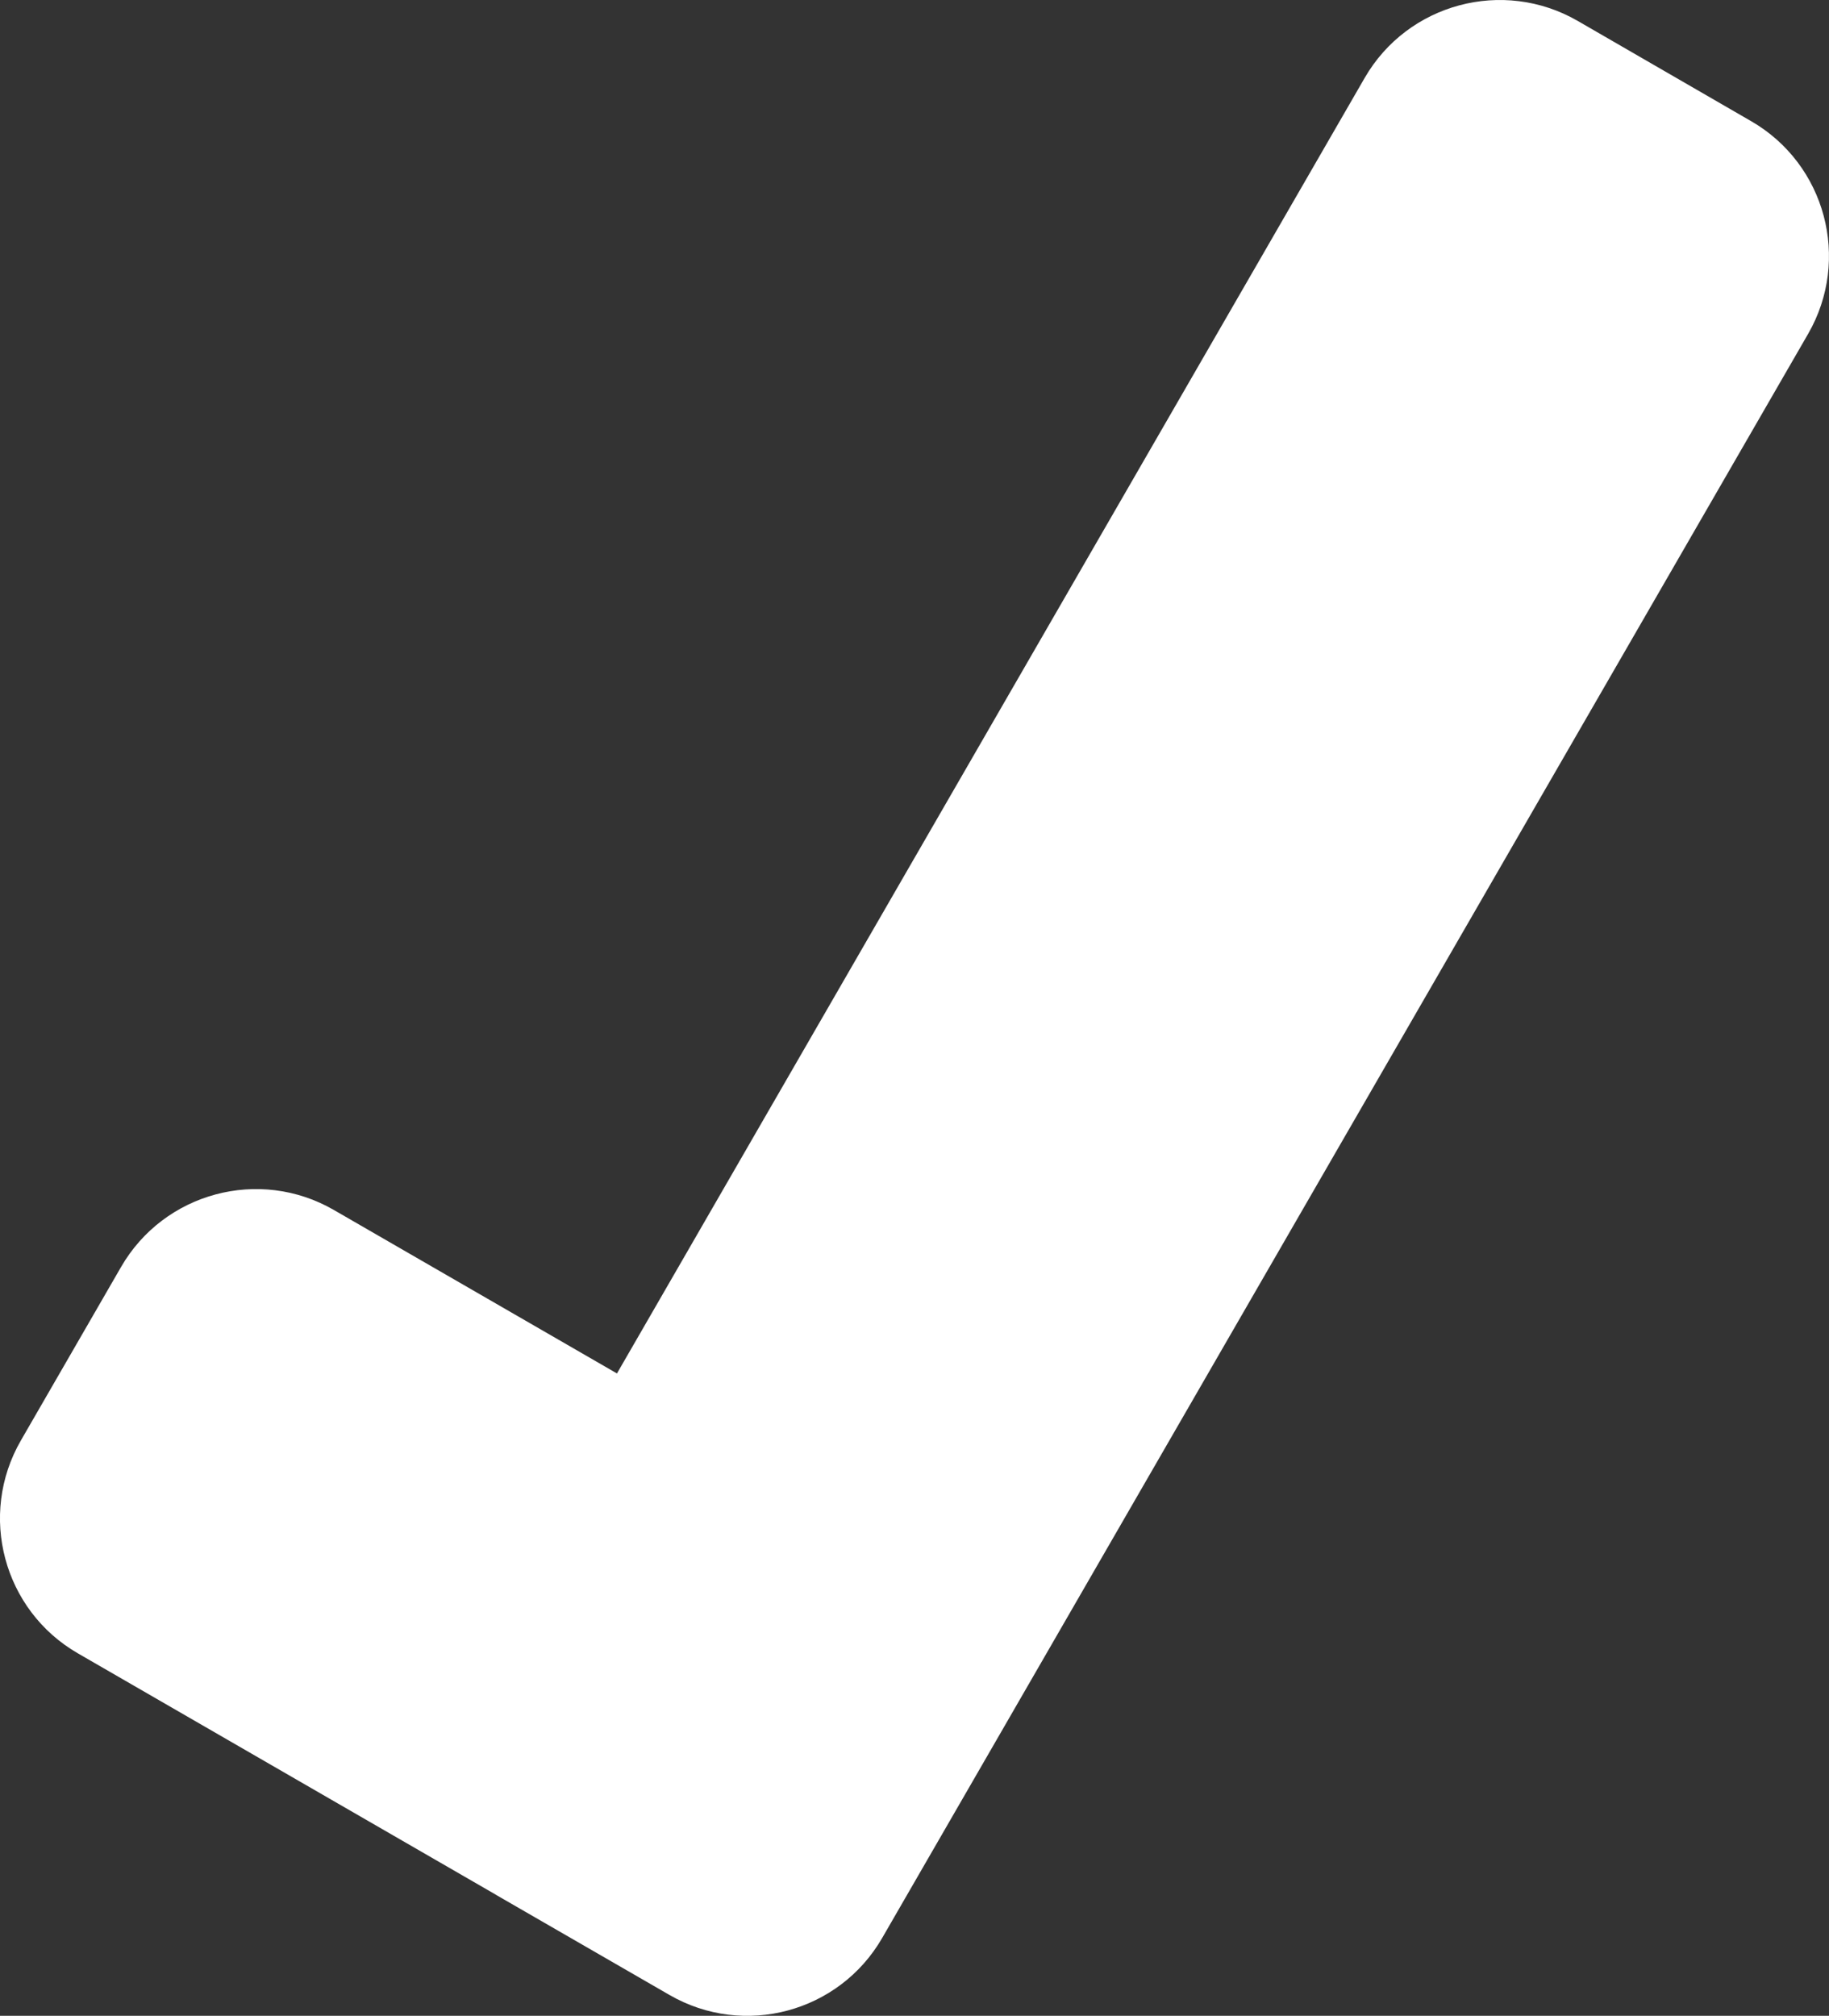 <?xml version="1.0" encoding="utf-8"?>
<!-- Generator: Adobe Illustrator 15.1.0, SVG Export Plug-In . SVG Version: 6.00 Build 0)  -->
<!DOCTYPE svg PUBLIC "-//W3C//DTD SVG 1.1//EN" "http://www.w3.org/Graphics/SVG/1.1/DTD/svg11.dtd">
<svg version="1.1" id="Layer_1" xmlns="http://www.w3.org/2000/svg" xmlns:xlink="http://www.w3.org/1999/xlink" x="0px" y="0px"
	 width="23.476px" height="25.868px" viewBox="0 0 23.476 25.868" enable-background="new 0 0 23.476 25.868" xml:space="preserve">
<rect x="0" y="0" width="23.476" height="25.868" fill="#333333" stroke="none"/>
<path fill="#FFFFFF" d="M22.475,1.554L20.25,0.268C19.293-0.284,18.068,0.044,17.516,1L7.919,17.625l-3.634-2.098
	c-0.956-0.552-2.18-0.224-2.732,0.733l-1.285,2.225c-0.552,0.957-0.225,2.18,0.732,2.732l5.363,3.096
	c0.001,0.002,0.001,0.002,0.002,0.002L8.592,25.6c0.957,0.553,2.18,0.225,2.732-0.732l1.285-2.225L23.207,4.286
	C23.76,3.33,23.432,2.105,22.475,1.554z"/>
</svg>
